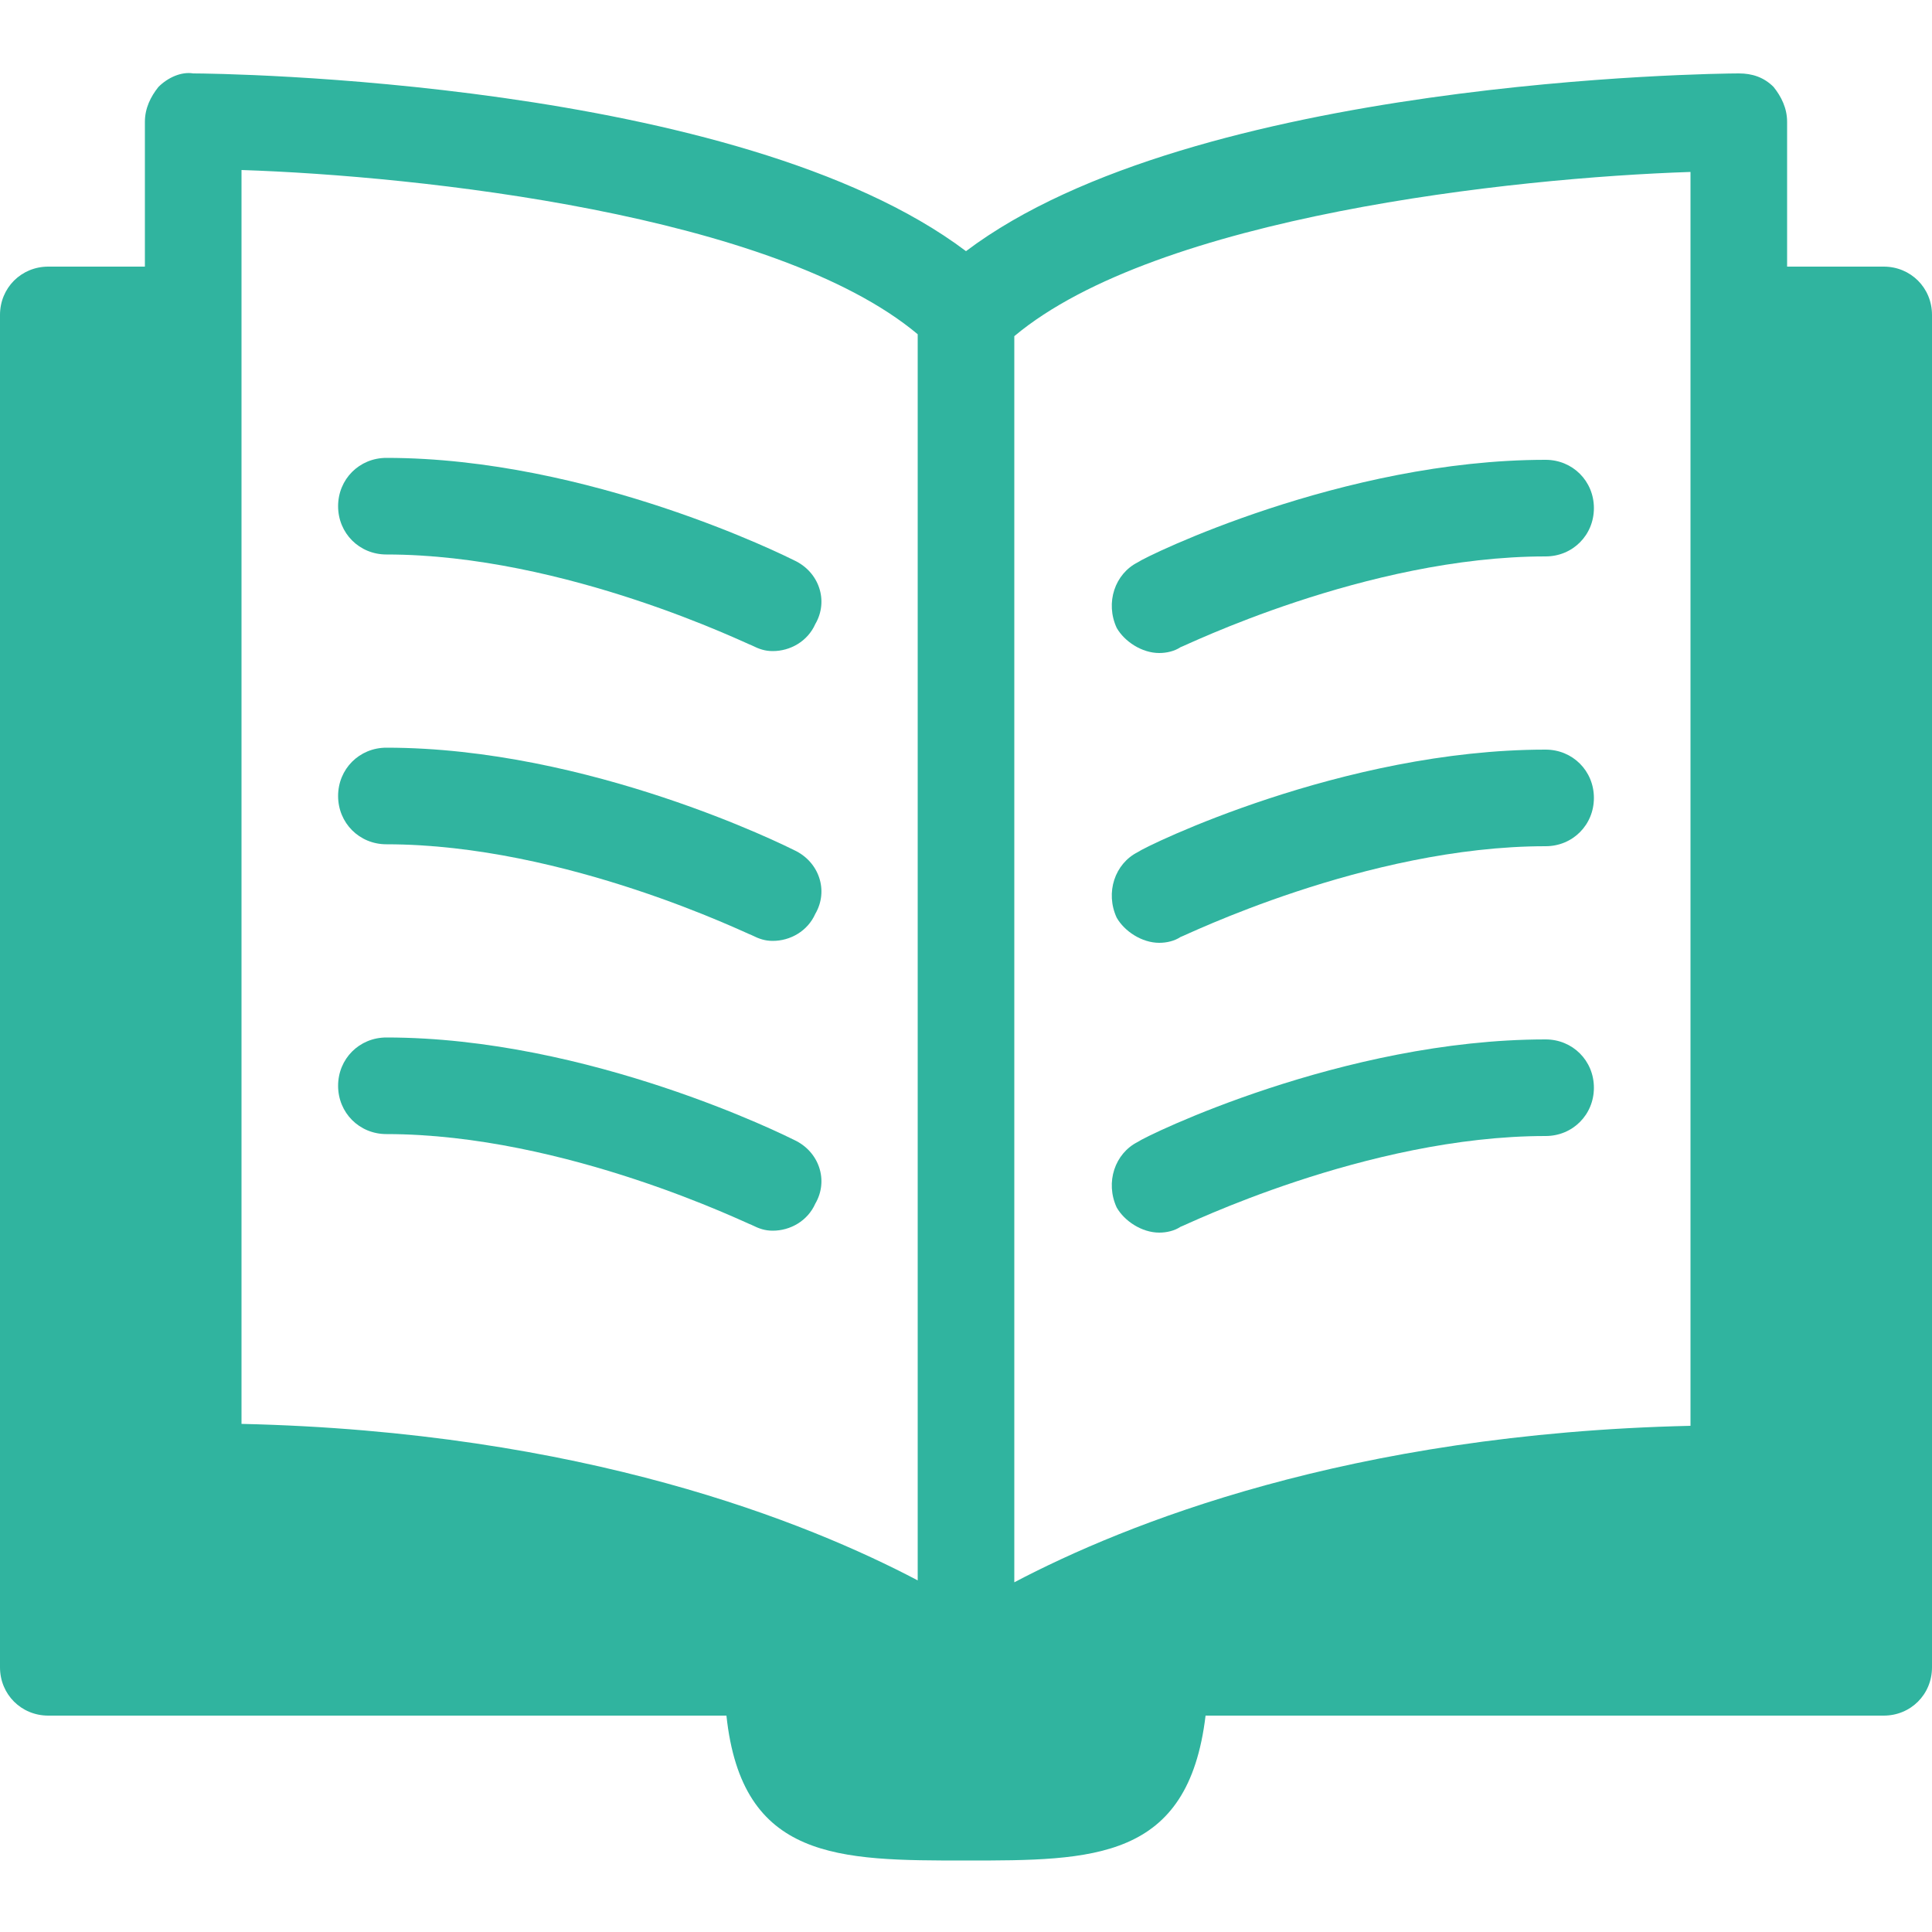 <?xml version="1.0" encoding="utf-8"?>
<!-- Generator: Adobe Illustrator 27.7.0, SVG Export Plug-In . SVG Version: 6.00 Build 0)  -->
<svg version="1.1" id="圖層_1" xmlns="http://www.w3.org/2000/svg" xmlns:xlink="http://www.w3.org/1999/xlink" x="0px" y="0px"
	 viewBox="0 0 100 100" style="enable-background:new 0 0 100 100;" xml:space="preserve">
<style type="text/css">
	.st0{fill:#30B49F;}
</style>
<g>
	<path class="st0" d="M97.5,13.8h-5V6.3c0-0.7-0.3-1.3-0.7-1.8C91.3,4,90.7,3.8,90,3.8c0,0,0,0,0,0c-1.2,0-28.2,0.3-40,9.2
		C38.2,4.1,11.2,3.8,10,3.8C9.4,3.7,8.7,4,8.2,4.5C7.8,5,7.5,5.6,7.5,6.3v7.5h-5c-1.4,0-2.5,1.1-2.5,2.5v70c0,1.4,1.1,2.5,2.5,2.5
		h35.1c0.8,7.5,5.8,7.5,12.4,7.5c6.6,0,11.5,0,12.4-7.5h35.1c1.4,0,2.5-1.1,2.5-2.5v-70C100,14.9,98.9,13.8,97.5,13.8z M87.5,73.8
		c-17.7,0.4-29.3,5.1-35,8.1V17.4c7.4-6.2,25.8-8.2,35-8.5V73.8z M12.5,8.8c9.2,0.3,27.6,2.3,35,8.5v64.5c-5.7-3-17.3-7.7-35-8.1
		V8.8z"/>
	<path class="st0" d="M60,33.8c0.4,0,0.8-0.1,1.1-0.3c0.1,0,9.6-4.7,18.9-4.7c1.4,0,2.5-1.1,2.5-2.5c0-1.4-1.1-2.5-2.5-2.5
		c-10.5,0-20.7,5-21.1,5.3c-1.2,0.6-1.7,2.1-1.1,3.4C58.2,33.2,59.1,33.8,60,33.8z"/>
	<path class="st0" d="M60,48.8c0.4,0,0.8-0.1,1.1-0.3c0.1,0,9.6-4.7,18.9-4.7c1.4,0,2.5-1.1,2.5-2.5c0-1.4-1.1-2.5-2.5-2.5
		c-10.5,0-20.7,5-21.1,5.3c-1.2,0.6-1.7,2.1-1.1,3.4C58.2,48.2,59.1,48.8,60,48.8z"/>
	<path class="st0" d="M60,63.8c0.4,0,0.8-0.1,1.1-0.3c0.1,0,9.6-4.7,18.9-4.7c1.4,0,2.5-1.1,2.5-2.5c0-1.4-1.1-2.5-2.5-2.5
		c-10.5,0-20.7,5-21.1,5.3c-1.2,0.6-1.7,2.1-1.1,3.4C58.2,63.2,59.1,63.8,60,63.8z"/>
	<path class="st0" d="M41.1,29c-0.4-0.2-10.6-5.3-21.1-5.3c-1.4,0-2.5,1.1-2.5,2.5c0,1.4,1.1,2.5,2.5,2.5c9.3,0,18.8,4.7,18.9,4.7
		c0.4,0.2,0.7,0.3,1.1,0.3c0.9,0,1.8-0.5,2.2-1.4C42.9,31.1,42.4,29.6,41.1,29z"/>
	<path class="st0" d="M41.1,44c-0.4-0.2-10.6-5.3-21.1-5.3c-1.4,0-2.5,1.1-2.5,2.5c0,1.4,1.1,2.5,2.5,2.5c9.3,0,18.8,4.7,18.9,4.7
		c0.4,0.2,0.7,0.3,1.1,0.3c0.9,0,1.8-0.5,2.2-1.4C42.9,46.1,42.4,44.6,41.1,44z"/>
	<path class="st0" d="M41.1,59c-0.4-0.2-10.6-5.3-21.1-5.3c-1.4,0-2.5,1.1-2.5,2.5c0,1.4,1.1,2.5,2.5,2.5c9.3,0,18.8,4.7,18.9,4.7
		c0.4,0.2,0.7,0.3,1.1,0.3c0.9,0,1.8-0.5,2.2-1.4C42.9,61.1,42.4,59.6,41.1,59z"/>
</g>
</svg>
